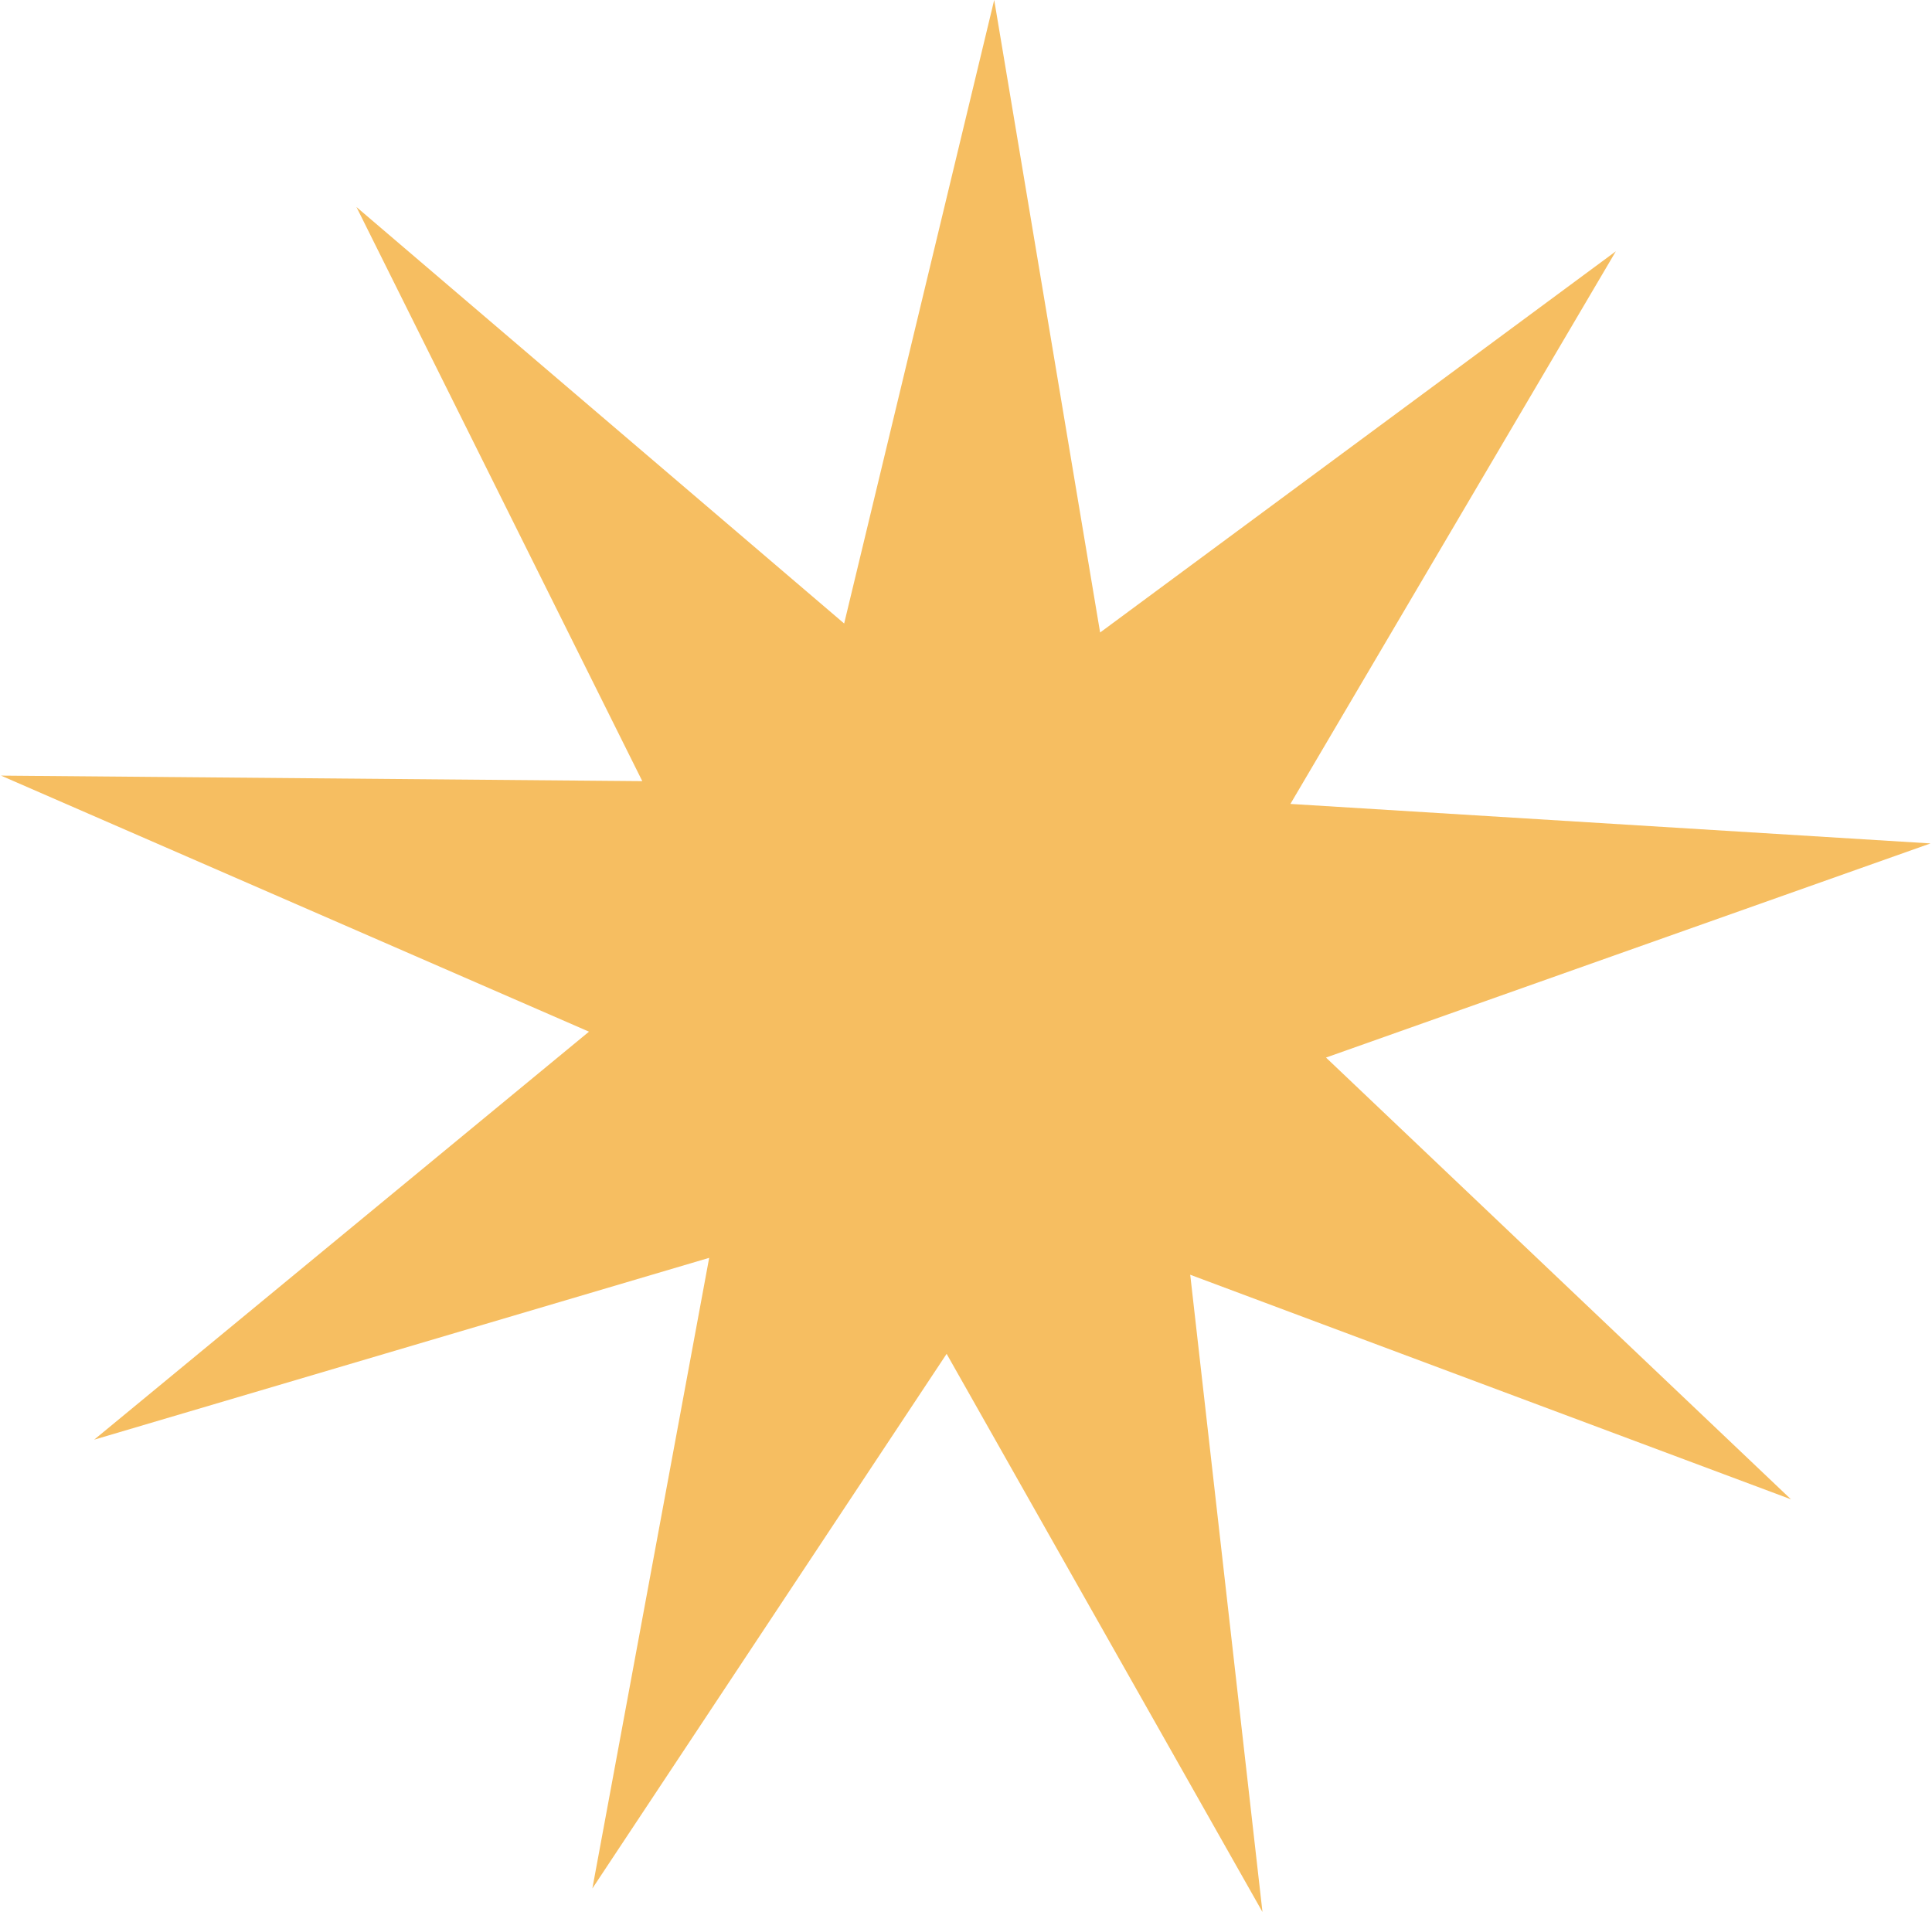 <svg width="390" height="386" viewBox="0 0 390 386" fill="none" xmlns="http://www.w3.org/2000/svg">
<path d="M71.955 41.789L170.404 125.856L200.694 -0.009L222.073 127.672L326.181 50.724L260.486 162.275L389.699 170.249L267.67 213.474L361.527 302.639L240.263 257.313L254.848 385.947L191.089 273.278L119.577 381.193L143.157 253.9L19.01 290.601L118.895 208.246L0.202 156.56L129.656 157.677L71.955 41.789Z" fill="#F6BE61"/>
</svg>
